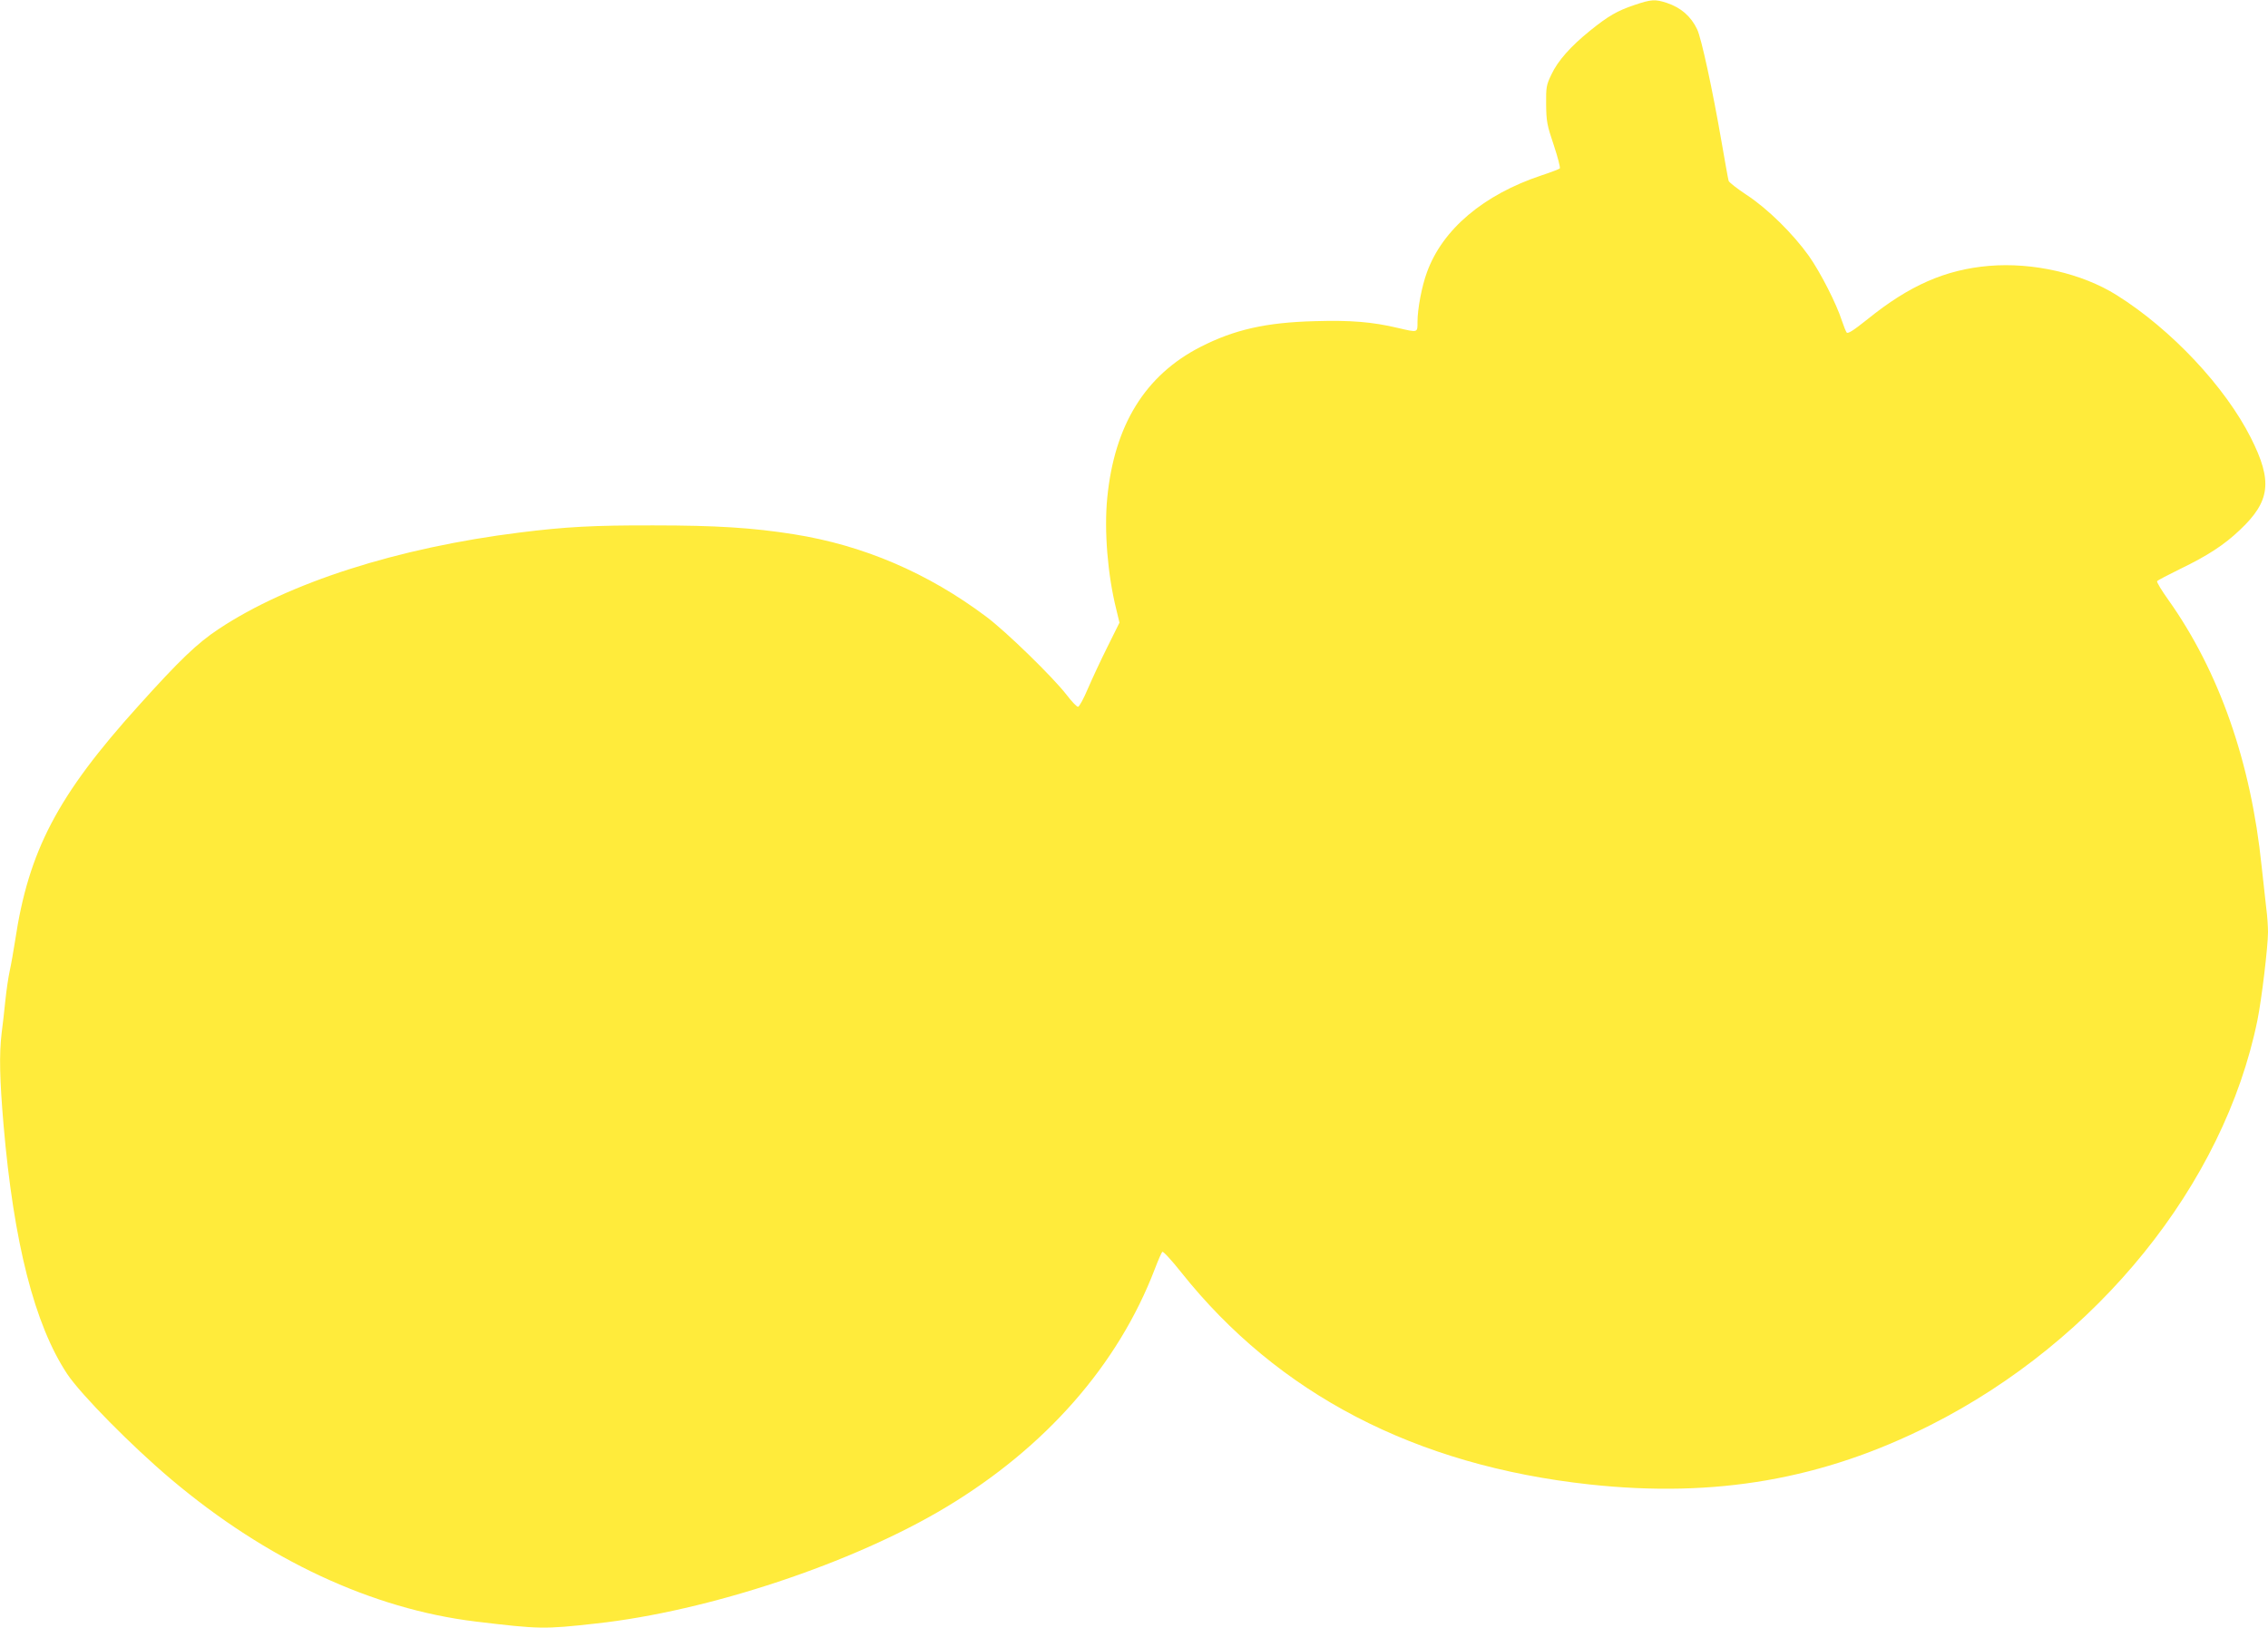 <?xml version="1.0" standalone="no"?>
<!DOCTYPE svg PUBLIC "-//W3C//DTD SVG 20010904//EN"
 "http://www.w3.org/TR/2001/REC-SVG-20010904/DTD/svg10.dtd">
<svg version="1.0" xmlns="http://www.w3.org/2000/svg"
 width="1280pt" height="919pt" viewBox="0 0 1280 919"
 preserveAspectRatio="xMidYMid meet">
<g transform="translate(0,919) scale(0.1,-0.1)"
fill="#ffeb3b" stroke="none">
<path d="M9225 9162 c-98 -33 -148 -62 -251 -145 -109 -88 -182 -170 -218
-247 -29 -60 -31 -72 -30 -170 1 -95 5 -117 43 -229 23 -69 38 -128 34 -132
-5 -4 -51 -22 -103 -39 -327 -109 -559 -304 -647 -548 -29 -79 -53 -206 -53
-279 0 -62 4 -61 -112 -34 -144 34 -267 44 -466 38 -277 -7 -456 -48 -646
-145 -313 -160 -487 -442 -527 -853 -18 -185 2 -433 51 -629 l18 -75 -67 -135
c-37 -74 -87 -181 -111 -237 -24 -57 -49 -103 -56 -103 -7 0 -36 30 -64 67
-79 102 -342 358 -453 441 -330 248 -695 404 -1087 466 -232 37 -441 50 -790
50 -338 1 -499 -8 -755 -40 -692 -86 -1308 -284 -1701 -545 -121 -80 -221
-176 -453 -434 -457 -506 -620 -818 -696 -1327 -9 -57 -22 -132 -30 -168 -8
-36 -19 -112 -25 -170 -6 -58 -15 -141 -21 -184 -14 -120 -11 -258 11 -516 57
-665 175 -1128 359 -1406 77 -116 364 -407 587 -595 538 -454 1133 -732 1719
-803 360 -43 384 -44 679 -11 634 69 1451 341 1976 657 562 338 970 803 1177
1343 19 50 38 94 43 98 4 5 52 -47 106 -115 547 -688 1322 -1091 2305 -1198
709 -77 1316 28 1924 335 943 476 1656 1359 1845 2284 24 117 60 419 60 499 0
31 -4 93 -10 137 -5 44 -17 150 -26 235 -60 587 -240 1100 -526 1503 -38 53
-67 101 -64 106 3 5 63 36 132 70 153 74 247 135 335 219 172 162 186 275 63
519 -145 289 -450 614 -758 807 -196 123 -473 186 -721 165 -245 -21 -449
-110 -685 -301 -79 -63 -111 -84 -118 -75 -5 7 -17 37 -27 67 -30 94 -120 271
-186 365 -90 126 -234 268 -352 345 -53 35 -99 71 -101 79 -3 9 -21 111 -41
226 -49 284 -113 581 -137 630 -35 73 -91 122 -172 149 -65 21 -86 20 -181
-12z"/>
</g>
</svg>
